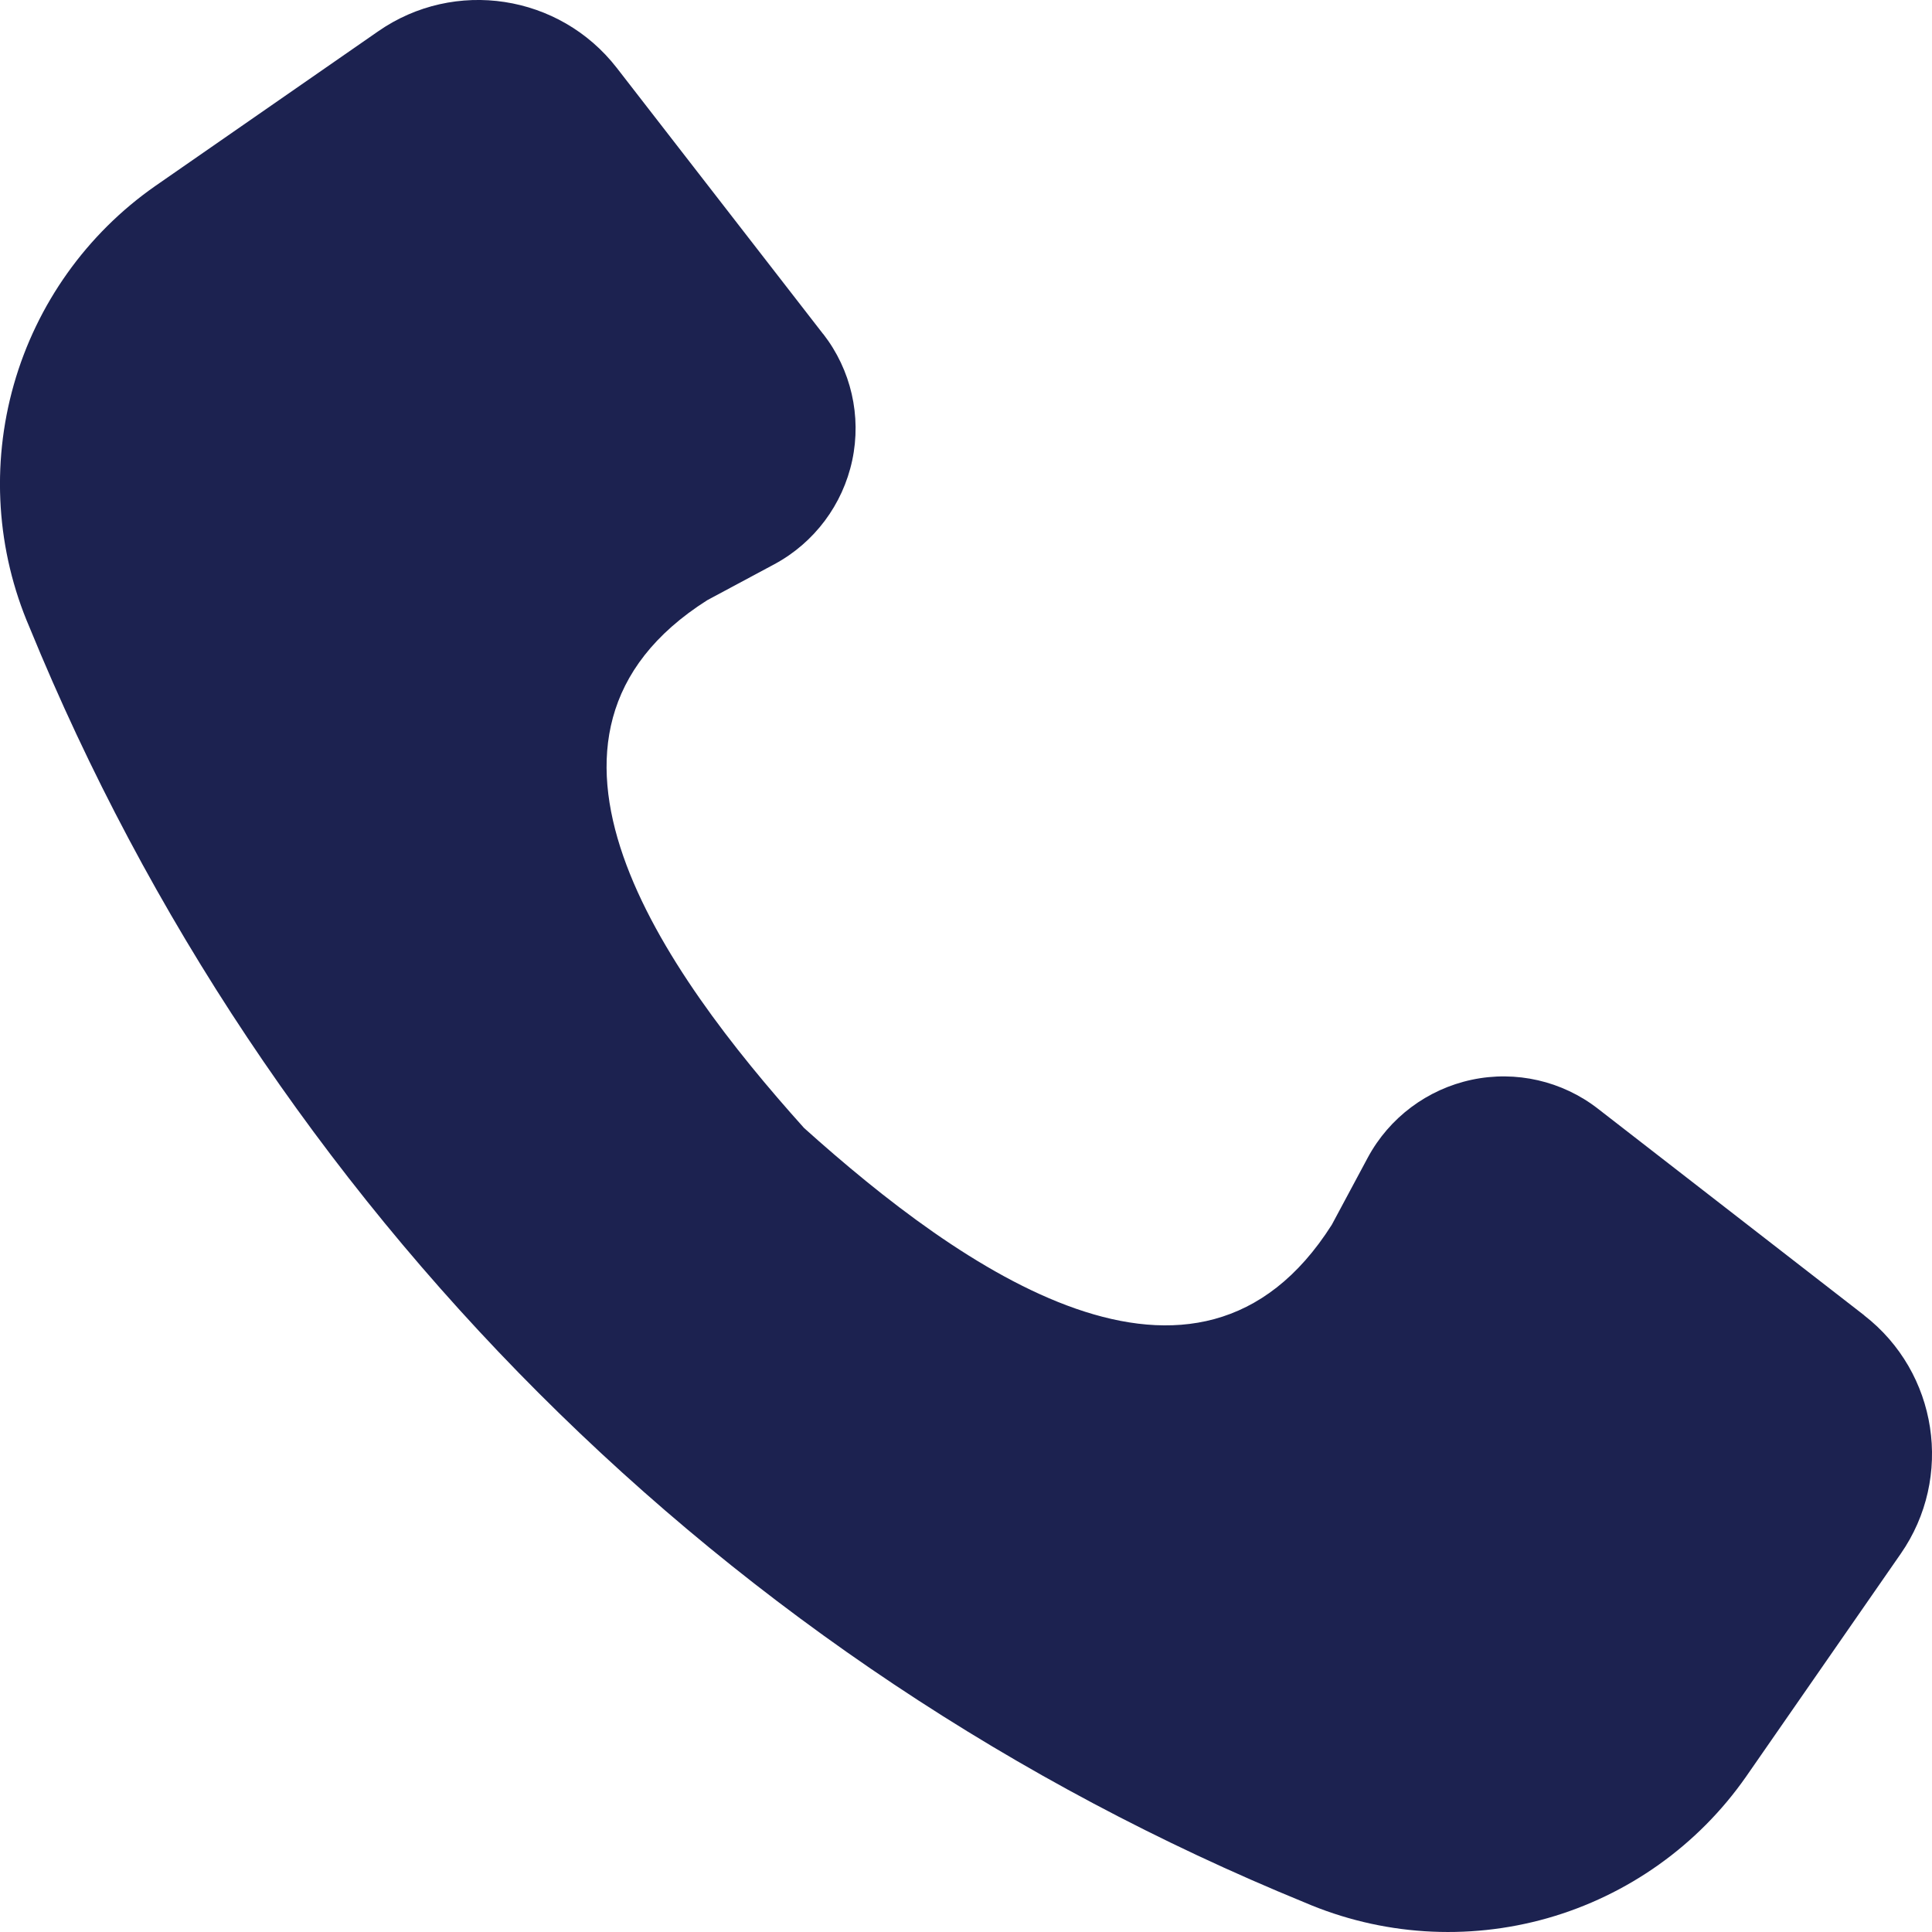<svg width="18" height="18" viewBox="0 0 18 18" fill="none" xmlns="http://www.w3.org/2000/svg">
<path d="M12.153 17.724C6.762 15.518 2.482 11.238 0.276 5.847C-0.033 5.131 -0.084 4.332 0.129 3.582C0.342 2.834 0.807 2.18 1.445 1.734L3.523 0.292C4.236 -0.204 5.213 -0.054 5.746 0.632L7.669 3.112H7.67C7.929 3.445 8.028 3.876 7.94 4.289C7.852 4.702 7.587 5.056 7.216 5.256L6.589 5.592C4.608 6.849 6.183 9.053 7.491 10.509C8.947 11.817 11.152 13.391 12.408 11.411L12.744 10.784C12.944 10.413 13.298 10.148 13.711 10.06C14.124 9.972 14.555 10.071 14.888 10.33L17.368 12.254V12.255C18.054 12.787 18.204 13.764 17.708 14.477L16.266 16.555C15.82 17.193 15.166 17.658 14.418 17.871C13.668 18.084 12.869 18.032 12.153 17.724Z" fill="#1C2250"/>
</svg>
